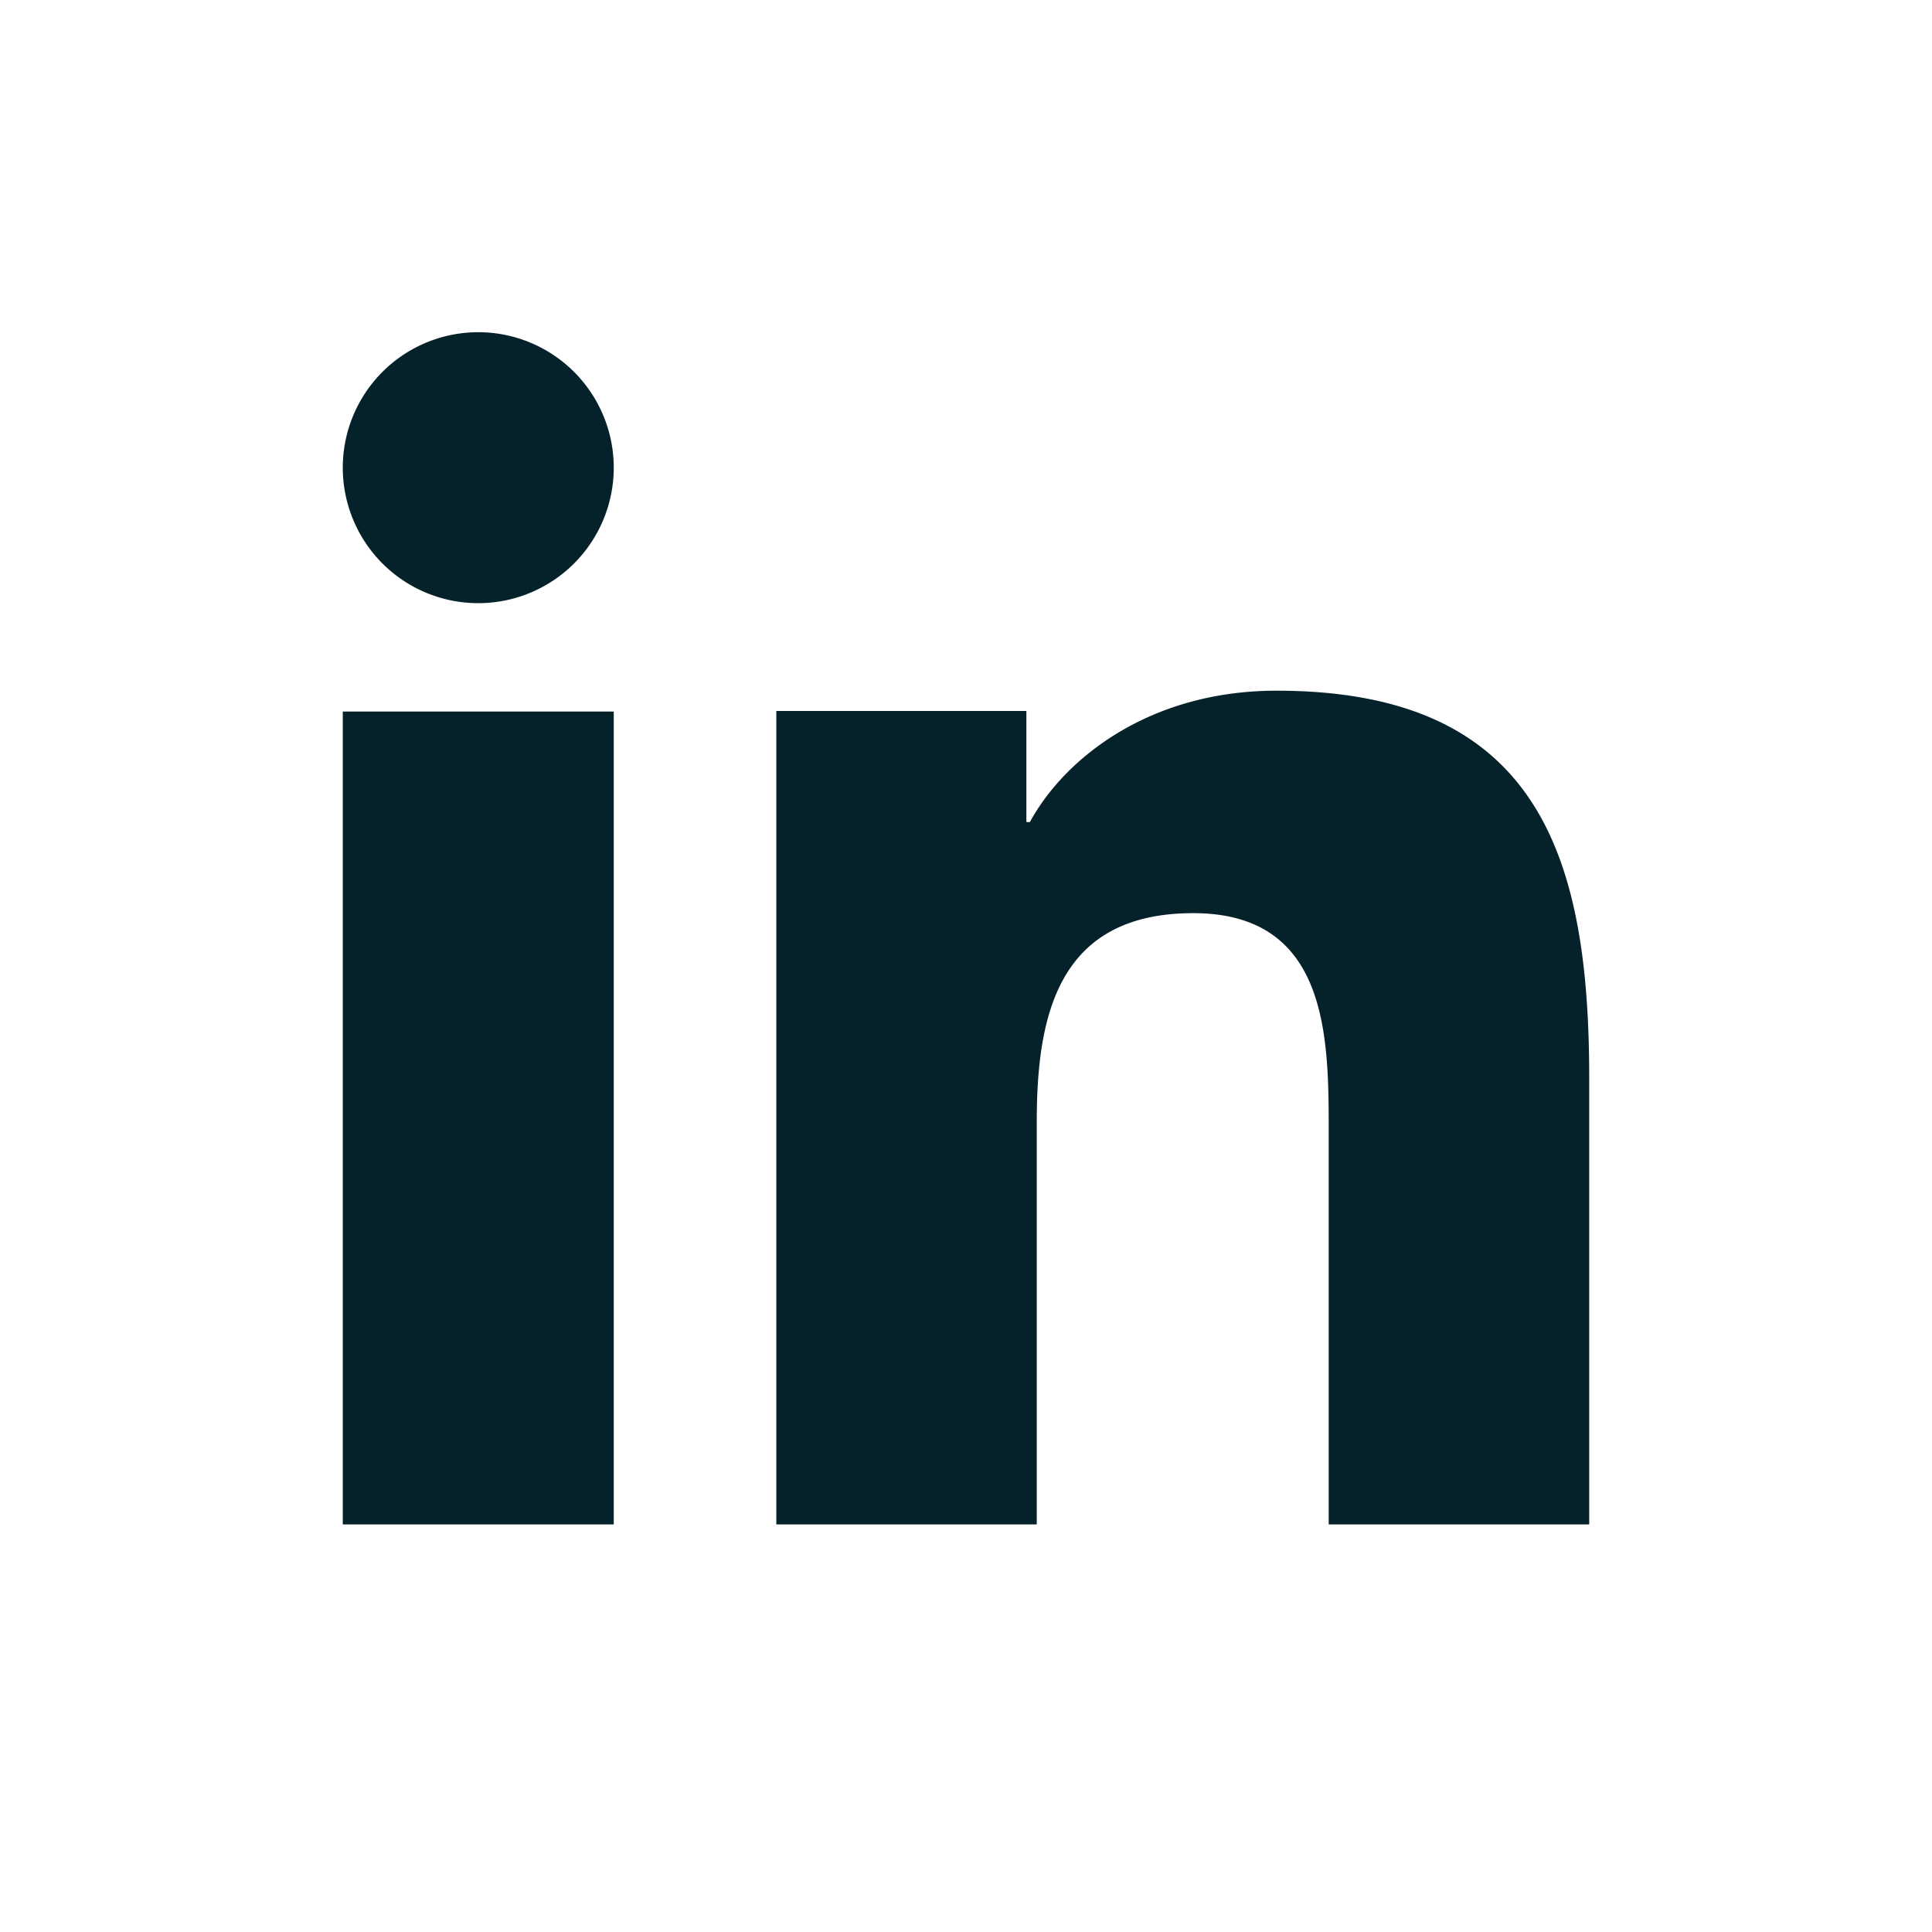 <svg xmlns="http://www.w3.org/2000/svg" width="80" height="80" viewBox="0 0 80 80">
  <g id="Groupe_1" data-name="Groupe 1" transform="translate(-416 -532)">
    <rect id="Rectangle_3" data-name="Rectangle 3" width="80" height="80" transform="translate(416 532)" fill="none"/>
    <path id="icons8-linkedin-2" d="M15.22,52.368H4V18.708H15.22ZM9.612,14.22A5.61,5.61,0,1,1,15.22,8.608,5.612,5.612,0,0,1,9.612,14.22Zm46,38.148H44.825V35.987c0-3.907-.074-8.931-5.608-8.931-5.617,0-6.481,4.255-6.481,8.648V52.368H21.952V18.683H32.306v4.6h.146c1.441-2.648,4.961-5.439,10.212-5.439,10.928,0,12.948,6.977,12.948,16.047C55.612,33.893,55.612,52.368,55.612,52.368Z" transform="translate(426.194 542.756)" fill="#05222B"/>
  </g>
</svg>
